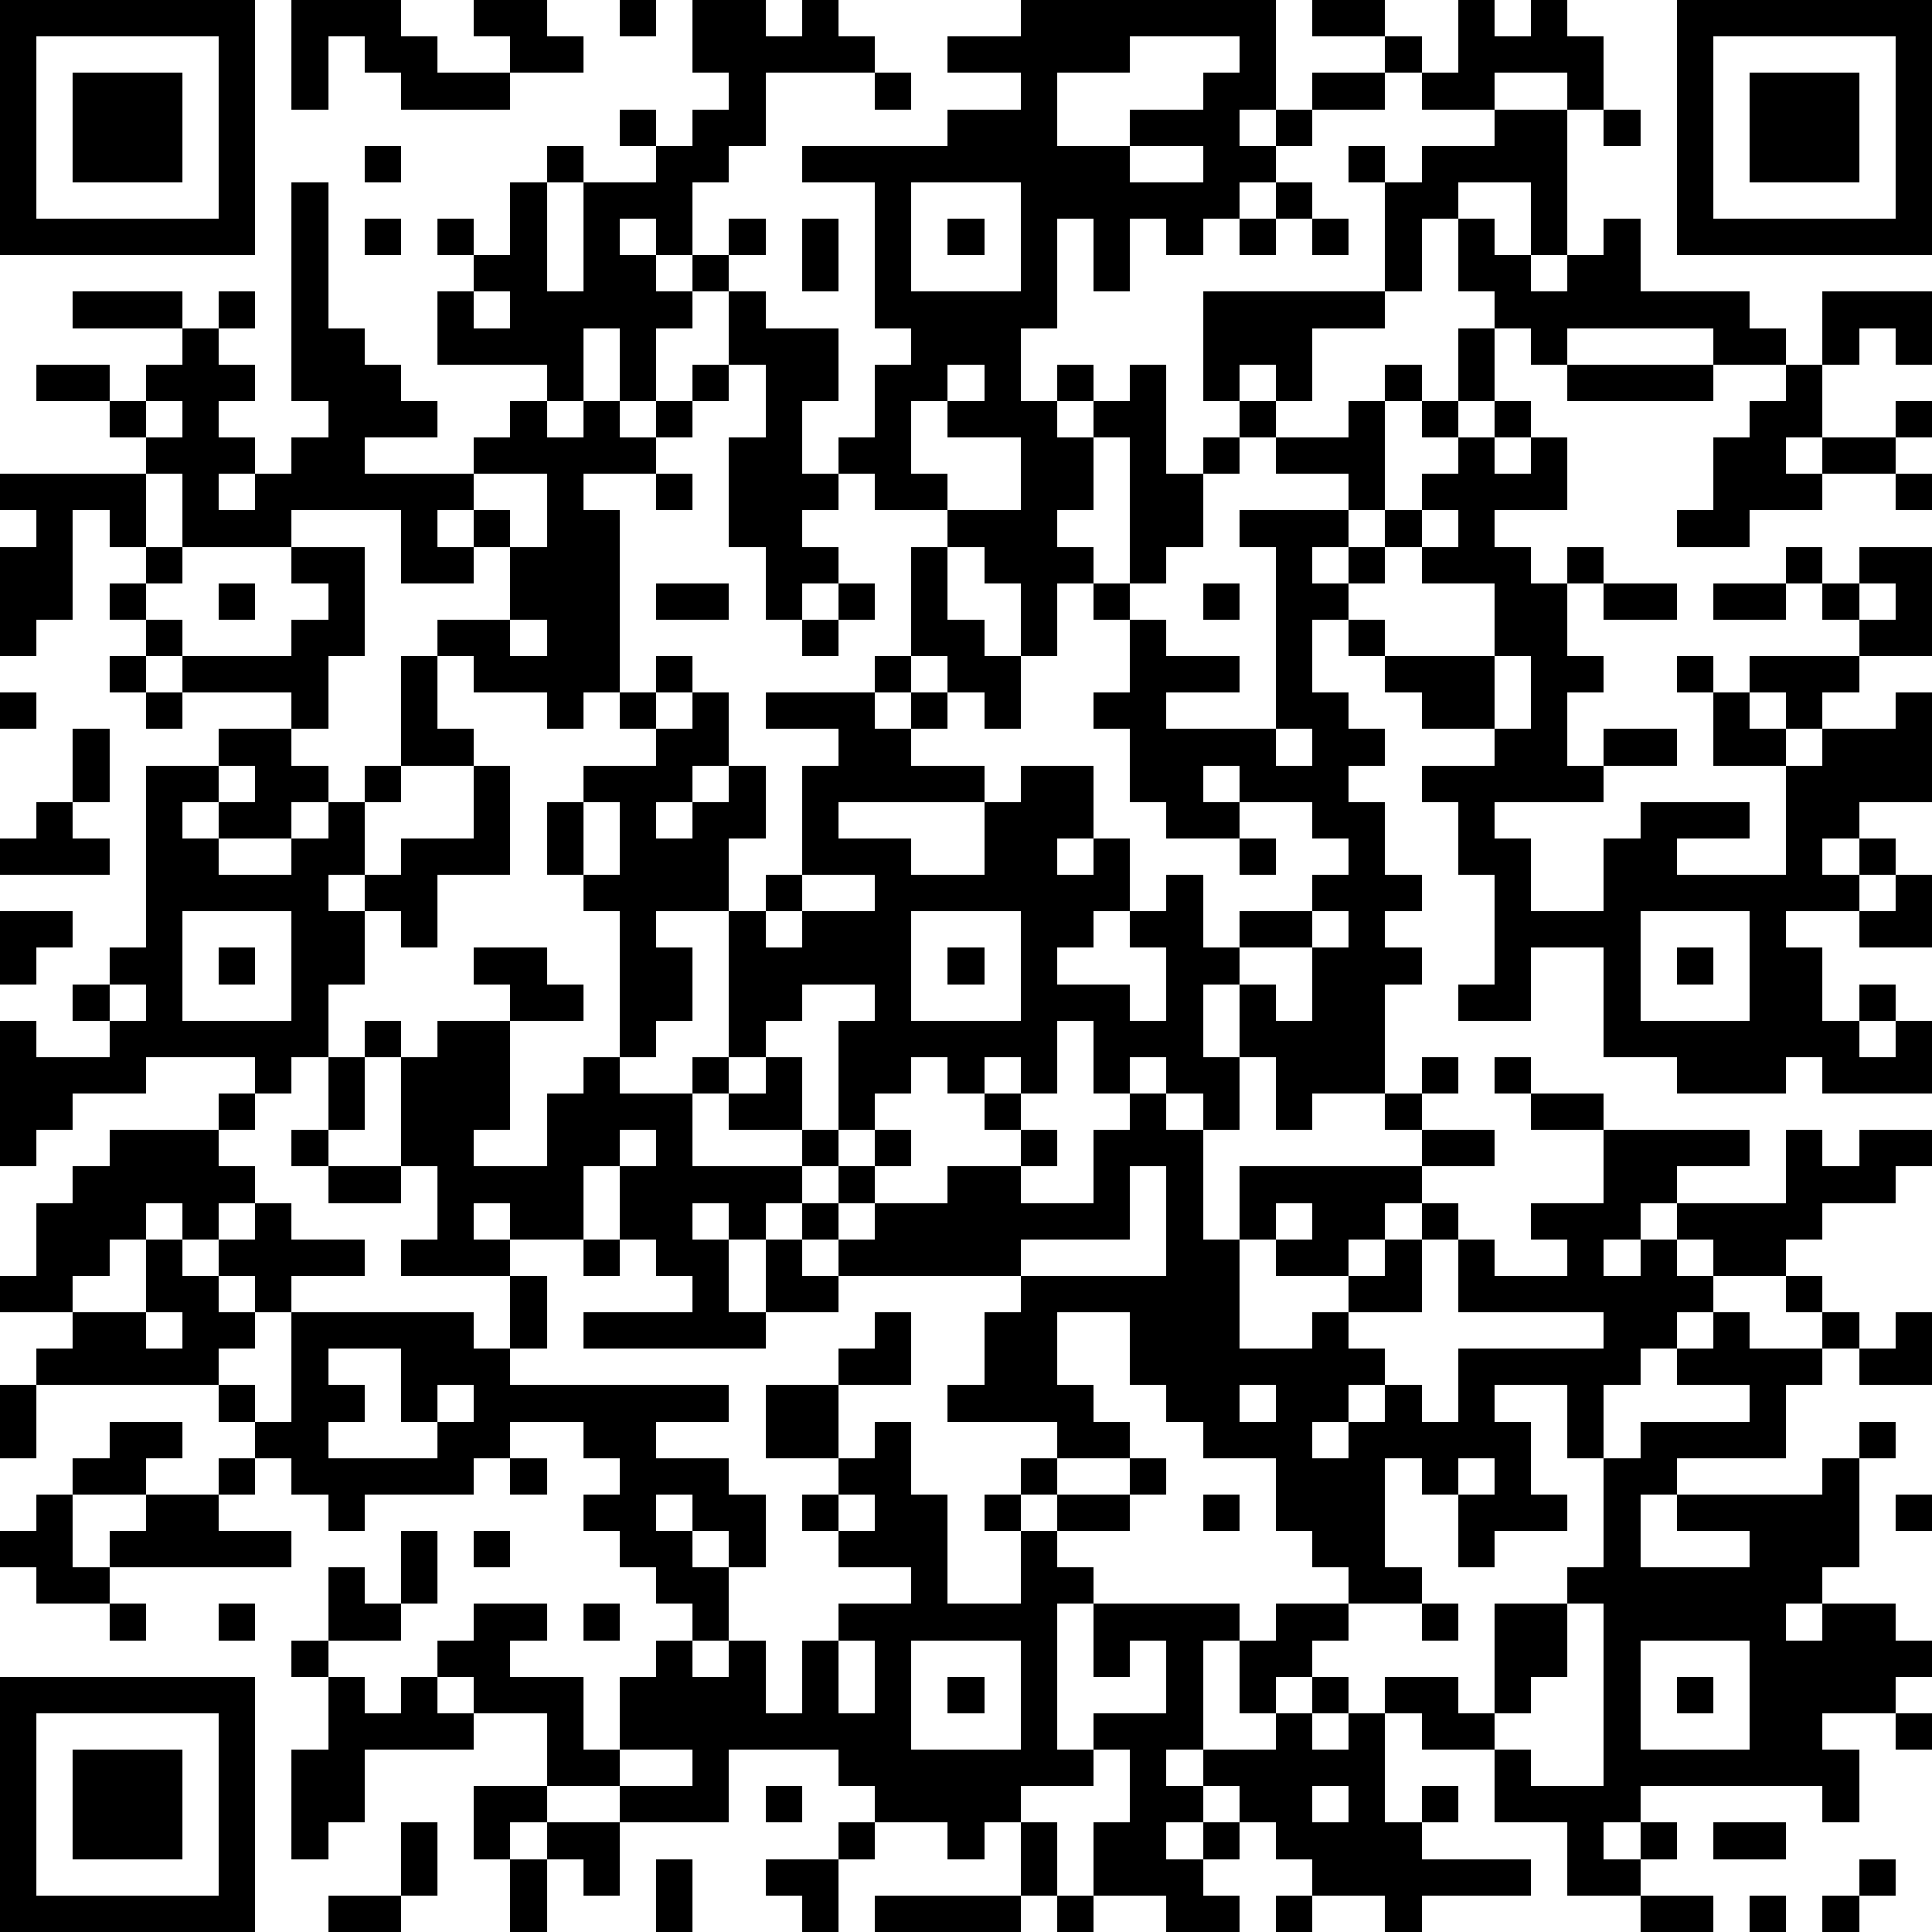 <?xml version="1.0" standalone="yes"?><svg version="1.1" xmlns="http://www.w3.org/2000/svg" xmlns:xlink="http://www.w3.org/1999/xlink" xmlns:ev="http://www.w3.org/2001/xml-events" width="212" height="212" shape-rendering="crispEdges"><path d="M0 0h7v7h-7zM8 0h3v1h1v1h2v-1h-1v-1h2v1h1v1h-2v1h-3v-1h-1v-1h-1v2h-1zM17 0h1v1h-1zM19 0h2v1h1v-1h1v1h1v1h-3v2h-1v1h-1v2h-1v-1h-1v1h1v1h1v-1h1v-1h1v1h-1v1h-1v1h-1v2h-1v-2h-1v2h-1v-1h-3v-2h1v-1h-1v-1h1v1h1v-2h1v-1h1v1h-1v3h1v-3h2v-1h-1v-1h1v1h1v-1h1v-1h-1zM28 0h7v3h-1v1h1v-1h1v-1h2v-1h-2v-1h2v1h1v1h-1v1h-2v1h-1v1h-1v1h-1v1h-1v-1h-1v2h-1v-2h-1v3h-1v2h1v-1h1v1h-1v1h1v-1h1v-1h1v3h1v-1h1v-1h-1v-3h5v-3h-1v-1h1v1h1v-1h2v-1h-2v-1h1v-2h1v1h1v-1h1v1h1v2h-1v-1h-2v1h2v4h-1v-2h-2v1h-1v2h-1v1h-2v2h-1v-1h-1v1h1v1h-1v1h-1v2h-1v1h-1v-4h-1v2h-1v1h1v1h-1v2h-1v-2h-1v-1h-1v-1h-2v-1h-1v-1h1v-2h1v-1h-1v-4h-2v-1h4v-1h2v-1h-2v-1h2zM46 0h7v7h-7zM1 1v5h5v-5zM31 1v1h-2v2h2v-1h2v-1h1v-1zM47 1v5h5v-5zM2 2h3v3h-3zM24 2h1v1h-1zM48 2h3v3h-3zM44 3h1v1h-1zM10 4h1v1h-1zM31 4v1h2v-1zM8 5h1v4h1v1h1v1h1v1h-2v1h3v-1h1v-1h1v1h1v-1h1v1h1v-1h1v-1h1v-2h1v1h2v2h-1v2h1v1h-1v1h1v1h-1v1h-1v-2h-1v-3h1v-2h-1v1h-1v1h-1v1h-2v1h1v5h-1v1h-1v-1h-2v-1h-1v-1h2v-2h-1v-1h-1v1h1v1h-2v-2h-3v1h-3v-2h-1v-1h-1v-1h-2v-1h2v1h1v-1h1v-1h-3v-1h3v1h1v-1h1v1h-1v1h1v1h-1v1h1v1h-1v1h1v-1h1v-1h1v-1h-1zM25 5v3h3v-3zM35 5h1v1h-1zM10 6h1v1h-1zM22 6h1v2h-1zM26 6h1v1h-1zM34 6h1v1h-1zM36 6h1v1h-1zM40 6h1v1h1v1h1v-1h1v-1h1v2h3v1h1v1h-2v-1h-4v1h-1v-1h-1v-1h-1zM13 8v1h1v-1zM50 8h3v2h-1v-1h-1v1h-1zM40 9h1v2h-1zM26 10v1h-1v2h1v1h2v-2h-2v-1h1v-1zM38 10h1v1h-1zM43 10h4v1h-4zM49 10h1v2h-1v1h1v-1h2v-1h1v1h-1v1h-2v1h-2v1h-2v-1h1v-2h1v-1h1zM4 11v1h1v-1zM37 11h1v3h-1v-1h-2v-1h2zM39 11h1v1h-1zM41 11h1v1h-1zM40 12h1v1h1v-1h1v2h-2v1h1v1h1v-1h1v1h-1v2h1v1h-1v2h1v-1h2v1h-2v1h-3v1h1v2h2v-2h1v-1h3v1h-2v1h3v-3h-2v-2h-1v-1h1v1h1v-1h3v-1h-1v-1h-1v-1h1v1h1v-1h2v3h-2v1h-1v1h-1v-1h-1v1h1v1h1v-1h2v-1h1v3h-2v1h-1v1h1v-1h1v1h-1v1h-2v1h1v2h1v-1h1v1h-1v1h1v-1h1v2h-3v-1h-1v1h-3v-1h-2v-3h-2v2h-2v-1h1v-3h-1v-2h-1v-1h2v-1h-2v-1h-1v-1h-1v-1h-1v2h1v1h1v1h-1v1h1v2h1v1h-1v1h1v1h-1v3h-2v1h-1v-2h-1v-2h-1v2h1v2h-1v-1h-1v-1h-1v1h-1v-2h-1v2h-1v-1h-1v1h-1v-1h-1v1h-1v1h-1v-3h1v-1h-2v1h-1v1h-1v-4h-2v1h1v2h-1v1h-1v-4h-1v-1h-1v-2h1v-1h2v-1h-1v-1h1v-1h1v1h-1v1h1v-1h1v2h-1v1h-1v1h1v-1h1v-1h1v2h-1v2h1v-1h1v-3h1v-1h-2v-1h3v-1h1v-3h1v2h1v1h1v2h-1v-1h-1v-1h-1v1h-1v1h1v-1h1v1h-1v1h2v1h-4v1h2v1h2v-2h1v-1h2v2h-1v1h1v-1h1v2h-1v1h-1v1h2v1h1v-2h-1v-1h1v-1h1v2h1v-1h2v-1h1v-1h-1v-1h-2v-1h-1v1h1v1h-2v-1h-1v-2h-1v-1h1v-2h-1v-1h1v1h1v1h2v1h-2v1h3v-5h-1v-1h3v1h-1v1h1v-1h1v-1h1v-1h1zM0 13h4v2h-1v-1h-1v3h-1v1h-1v-3h1v-1h-1zM13 13v1h1v1h1v-2zM18 13h1v1h-1zM52 13h1v1h-1zM39 14v1h-1v1h-1v1h1v1h3v-2h-2v-1h1v-1zM4 15h1v1h-1zM8 15h2v3h-1v2h-1v-1h-3v-1h-1v-1h-1v-1h1v1h1v1h3v-1h1v-1h-1zM6 16h1v1h-1zM18 16h2v1h-2zM23 16h1v1h-1zM33 16h1v1h-1zM44 16h2v1h-2zM47 16h2v1h-2zM51 16v1h1v-1zM14 17v1h1v-1zM22 17h1v1h-1zM3 18h1v1h-1zM11 18h1v2h1v1h-2zM41 18v2h1v-2zM0 19h1v1h-1zM4 19h1v1h-1zM2 20h1v2h-1zM6 20h2v1h1v1h-1v1h-2v-1h-1v1h1v1h2v-1h1v-1h1v-1h1v1h-1v2h-1v1h1v-1h1v-1h2v-2h1v3h-2v2h-1v-1h-1v2h-1v2h-1v1h-1v-1h-3v1h-2v1h-1v1h-1v-4h1v1h2v-1h-1v-1h1v-1h1v-5h2zM35 20v1h1v-1zM6 21v1h1v-1zM1 22h1v1h1v1h-3v-1h1zM16 22v2h1v-2zM34 23h1v1h-1zM22 24v1h-1v1h1v-1h2v-1zM52 24h1v2h-2v-1h1zM0 25h2v1h-1v1h-1zM5 25v3h3v-3zM25 25v3h3v-3zM36 25v1h-2v1h1v1h1v-2h1v-1zM45 25v3h3v-3zM6 26h1v1h-1zM13 26h2v1h1v1h-2v-1h-1zM26 26h1v1h-1zM46 26h1v1h-1zM3 27v1h1v-1zM10 28h1v1h-1zM12 28h2v3h-1v1h2v-2h1v-1h1v1h2v-1h1v1h-1v2h3v-1h-2v-1h1v-1h1v2h1v1h-1v1h-1v1h-1v-1h-1v1h1v2h1v-2h1v-1h1v-1h1v-1h1v1h-1v1h-1v1h-1v1h1v-1h1v-1h2v-1h2v-1h-1v-1h1v1h1v1h-1v1h2v-2h1v-1h1v1h1v3h1v-2h5v-1h-1v-1h1v-1h1v1h-1v1h2v1h-2v1h-1v1h-1v1h-2v-1h-1v3h2v-1h1v-1h1v-1h1v-1h1v1h-1v2h-2v1h1v1h-1v1h-1v1h1v-1h1v-1h1v1h1v-2h4v-1h-4v-2h1v1h2v-1h-1v-1h2v-2h-2v-1h-1v-1h1v1h2v1h4v1h-2v1h-1v1h-1v1h1v-1h1v-1h3v-2h1v1h1v-1h2v1h-1v1h-2v1h-1v1h-2v-1h-1v1h1v1h-1v1h-1v1h-1v2h-1v-2h-2v1h1v2h1v1h-2v1h-1v-2h-1v-1h-1v3h1v1h-2v-1h-1v-1h-1v-2h-2v-1h-1v-1h-1v-2h-2v2h1v1h1v1h-2v-1h-3v-1h1v-2h1v-1h-5v1h-2v1h-5v-1h3v-1h-1v-1h-1v-2h-1v2h-2v-1h-1v1h1v1h-3v-1h1v-2h-1v-3h1zM9 29h1v2h-1zM6 30h1v1h-1zM3 31h3v1h1v1h-1v1h-1v-1h-1v1h-1v1h-1v1h-2v-1h1v-2h1v-1h1zM8 31h1v1h-1zM17 31v1h1v-1zM9 32h2v1h-2zM31 32v2h-3v1h4v-3zM7 33h1v1h2v1h-2v1h-1v-1h-1v-1h1zM35 33v1h1v-1zM4 34h1v1h1v1h1v1h-1v1h-5v-1h1v-1h2zM16 34h1v1h-1zM14 35h1v2h-1zM49 35h1v1h-1zM4 36v1h1v-1zM8 36h5v1h1v1h6v1h-2v1h2v1h1v2h-1v-1h-1v-1h-1v1h1v1h1v2h-1v-1h-1v-1h-1v-1h-1v-1h1v-1h-1v-1h-2v1h-1v1h-3v1h-1v-1h-1v-1h-1v-1h-1v-1h1v1h1zM24 36h1v2h-2v-1h1zM47 36h1v1h2v-1h1v1h-1v1h-1v2h-3v1h-1v2h3v-1h-2v-1h4v-1h1v-1h1v1h-1v3h-1v1h-1v1h1v-1h2v1h1v1h-1v1h-2v1h1v2h-1v-1h-5v1h-1v1h1v-1h1v1h-1v1h-2v-2h-2v-2h-2v-1h-1v-1h2v1h1v-3h2v-1h1v-3h1v-1h3v-1h-2v-1h1zM52 36h1v2h-2v-1h1zM9 37v1h1v1h-1v1h3v-1h-1v-2zM0 38h1v2h-1zM12 38v1h1v-1zM21 38h2v2h-2zM34 38v1h1v-1zM3 39h2v1h-1v1h-2v-1h1zM24 39h1v2h1v3h2v-2h-1v-1h1v-1h1v1h-1v1h1v-1h2v-1h1v1h-1v1h-2v1h1v1h-1v4h1v-1h2v-2h-1v1h-1v-2h4v1h-1v3h-1v1h1v-1h2v-1h-1v-2h1v-1h2v1h-1v1h-1v1h1v-1h1v1h-1v1h1v-1h1v3h1v-1h1v1h-1v1h3v1h-3v1h-1v-1h-2v-1h-1v-1h-1v-1h-1v1h-1v1h1v-1h1v1h-1v1h1v1h-2v-1h-2v-2h1v-2h-1v1h-2v1h-1v1h-1v-1h-2v-1h-1v-1h-3v2h-3v-1h-2v-2h-2v-1h-1v-1h1v-1h2v1h-1v1h2v2h1v-2h1v-1h1v1h1v-1h1v2h1v-2h1v-1h2v-1h-2v-1h-1v-1h1v-1h1zM6 40h1v1h-1zM14 40h1v1h-1zM40 40v1h1v-1zM1 41h1v2h1v-1h1v-1h2v1h2v1h-5v1h-2v-1h-1v-1h1zM23 41v1h1v-1zM33 41h1v1h-1zM52 41h1v1h-1zM11 42h1v2h-1zM13 42h1v1h-1zM9 43h1v1h1v1h-2zM3 44h1v1h-1zM6 44h1v1h-1zM16 44h1v1h-1zM39 44h1v1h-1zM43 44v2h-1v1h-1v1h1v1h2v-5zM8 45h1v1h-1zM23 45v2h1v-2zM25 45v3h3v-3zM45 45v3h3v-3zM0 46h7v7h-7zM9 46h1v1h1v-1h1v1h1v1h-3v2h-1v1h-1v-3h1zM26 46h1v1h-1zM46 46h1v1h-1zM1 47v5h5v-5zM52 47h1v1h-1zM2 48h3v3h-3zM17 48v1h2v-1zM13 49h2v1h-1v1h-1zM21 49h1v1h-1zM36 49v1h1v-1zM11 50h1v2h-1zM15 50h2v2h-1v-1h-1zM23 50h1v1h-1zM28 50h1v2h-1zM47 50h2v1h-2zM14 51h1v2h-1zM18 51h1v2h-1zM21 51h2v2h-1v-1h-1zM51 51h1v1h-1zM9 52h2v1h-2zM24 52h4v1h-4zM29 52h1v1h-1zM35 52h1v1h-1zM45 52h2v1h-2zM48 52h1v1h-1zM50 52h1v1h-1z" style="fill:#000" transform="translate(0,0) scale(4)"/></svg>